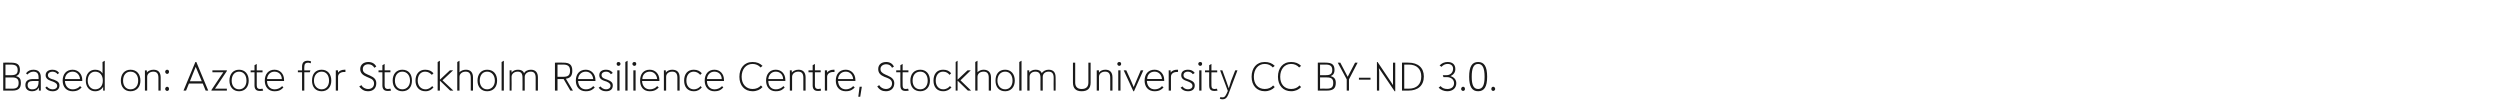 <?xml version="1.0" standalone="no"?><!DOCTYPE svg PUBLIC "-//W3C//DTD SVG 1.1//EN" "http://www.w3.org/Graphics/SVG/1.1/DTD/svg11.dtd"><svg xmlns="http://www.w3.org/2000/svg" version="1.1" width="778px" height="34.7px" viewBox="0 -1 778 34.7" style="top:-1px"><desc>Based on: Azote for Stockholm Resilience Centre, Stockholm University CC BY ND 3.0.</desc><defs/><g id="Polygon141366"><path d="m6.5 24.8c0 1.7-.8 2.4-2.7 2.4H1v-8.7s2.42-.05 2.4 0c2 0 2.8.6 2.8 2.3c0 .9-.3 1.5-1.2 1.9c1.2.3 1.5 1 1.5 2.1zm-4.8-5.7v3.3s1.73.03 1.7 0c1.5 0 2.1-.4 2.1-1.6c0-1.2-.6-1.7-2.1-1.7c.03.01-1.7 0-1.7 0zm2.1 7.5c1.4 0 2-.5 2-1.8c0-1.2-.6-1.7-2-1.7c-.01-.02-2.1 0-2.1 0v3.5s2.09-.05 2.1 0zm8.9-3.6c.03.01 0 4.2 0 4.2h-.6v-1c-.4.8-1.1 1.2-2.1 1.2c-1.3 0-2.1-.7-2.1-1.9c0-1.3.8-1.9 2.4-1.9c-.01-.02 1.7 0 1.7 0c0 0 .04-.57 0-.6c0-1.1-.5-1.7-1.6-1.7c-.7 0-1.3.3-1.9.9l-.4-.4c.6-.8 1.4-1.1 2.3-1.1c1.5 0 2.3.8 2.3 2.3zm-.7 1.4c.04-.01 0-.2 0-.2c0 0-1.71-.02-1.7 0c-1.2 0-1.7.4-1.7 1.3c0 .8.5 1.3 1.4 1.3c1.4 0 2-.8 2-2.4zm2.1 1.9l.5-.4c.3.5 1 .9 1.8.9c.8 0 1.4-.4 1.4-1.1c0-.5-.3-.9-1.3-1.3l-.6-.2c-1.2-.4-1.7-1-1.7-1.8c0-1.1.9-1.7 2.1-1.7c.9 0 1.6.3 2.1 1l-.5.4c-.3-.5-.9-.8-1.6-.8c-.7 0-1.4.4-1.4 1.1c0 .5.3.9 1.2 1.2l.7.2c1.3.5 1.7 1 1.7 1.8c0 1.2-.9 1.8-2.1 1.8c-1 0-1.7-.3-2.3-1.1zm11.5-2.1h-5.4c.1 1.7 1.1 2.6 2.4 2.6c1.1 0 1.9-.5 2.3-1l.5.4c-.6.7-1.4 1.2-2.8 1.2c-1.9 0-3.1-1.3-3.1-3.3c0-2.1 1.2-3.4 3.1-3.4c1.7 0 3 1.3 3 3.2v.3zm-5.4-.6h4.7c-.1-1.3-1-2.3-2.3-2.3c-1.4 0-2.3 1-2.4 2.3zm11.7-5.3l.7-.4v9.3h-.5s-.03-1.17 0-1.2c-.5.9-1.4 1.4-2.5 1.4c-1.7 0-2.9-1.3-2.9-3.3c0-2.1 1.2-3.4 2.9-3.4c1.1 0 1.9.4 2.3 1.2c.05-.04 0-3.6 0-3.6zm.1 5.8c0-1.7-.9-2.8-2.4-2.8c-1.3 0-2.3 1.1-2.3 2.8c0 1.6 1 2.7 2.3 2.7c1.5 0 2.4-1.1 2.4-2.7zm5.6 0c0-2.1 1.2-3.4 3-3.4c1.9 0 3.1 1.3 3.1 3.4c0 2-1.2 3.3-3.1 3.3c-1.8 0-3-1.3-3-3.3zm5.4 0c0-1.7-.9-2.8-2.4-2.8c-1.4 0-2.3 1.1-2.3 2.8c0 1.6.9 2.7 2.3 2.7c1.5 0 2.4-1.1 2.4-2.7zm7-1v4.1h-.7v-4c0-1.3-.5-1.9-1.6-1.9c-1.1 0-1.9.7-1.9 1.6v4.3h-.7v-6.3h.6s.03.73 0 .7c.4-.6 1.3-.9 2.1-.9c1.4 0 2.2.8 2.2 2.4zm1.4-1.8c0-.3.3-.6.6-.6c.4 0 .6.3.6.6c0 .4-.2.7-.6.7c-.3 0-.6-.3-.6-.7zm0 5.4c0-.4.3-.7.6-.7c.4 0 .6.3.6.7c0 .3-.2.6-.6.6c-.3 0-.6-.3-.6-.6zm12.6.5l-.9-2.2h-4.3l-.9 2.2h-.8l3.7-8.9h.3l3.7 8.9h-.8zm-3.1-7.4l-1.8 4.5h3.7l-1.9-4.5zm9.7 1.3l-2.8 4.2l-.9 1.3h3.7v.6h-4.8v-.2l3-4.5l.7-1h-3.4v-.6h4.5v.2zm.8 3c0-2.1 1.2-3.4 3-3.4c1.8 0 3 1.3 3 3.4c0 2-1.2 3.3-3 3.3c-1.8 0-3-1.3-3-3.3zm5.3 0c0-1.7-.9-2.8-2.3-2.8c-1.4 0-2.3 1.1-2.3 2.8c0 1.6.9 2.7 2.3 2.7c1.4 0 2.3-1.1 2.3-2.7zm5.2 3.1c-.4.1-.7.1-1.1.1c-.9 0-1.6-.4-1.6-1.7c.02.03 0-4.1 0-4.1H78v-.6h1.2v-1.6l.7-.4v2h1.8v.6h-1.8s.02 4.09 0 4.1c0 .8.4 1.1 1 1.1c.3 0 .5-.1.8-.1l.2.6zm6.5-3h-5.3c0 1.7 1.1 2.6 2.3 2.6c1.2 0 1.9-.5 2.4-1l.4.4c-.6.7-1.3 1.2-2.8 1.2c-1.8 0-3-1.3-3-3.3c0-2.1 1.2-3.4 3-3.4c1.8 0 3 1.3 3 3.2v.3zm-5.3-.6h4.6c0-1.3-.9-2.3-2.3-2.3c-1.3 0-2.2 1-2.3 2.3zm11.6-3.8c-.03-.03 0 1.1 0 1.1h1.9l-.2.6h-1.7v5.7h-.7v-5.7h-1.3v-.6h1.3s-.02-1.16 0-1.2c0-1.3.7-1.8 1.8-1.8c.3 0 .7.1 1 .2l-.1.6c-.3-.1-.6-.2-.8-.2c-.8 0-1.2.4-1.2 1.3zm2.4 4.3c0-2.1 1.1-3.4 3-3.4c1.8 0 3 1.3 3 3.4c0 2-1.2 3.3-3 3.3c-1.9 0-3-1.3-3-3.3zm5.3 0c0-1.7-.9-2.8-2.3-2.8c-1.4 0-2.4 1.1-2.4 2.8c0 1.6 1 2.7 2.4 2.7c1.4 0 2.3-1.1 2.3-2.7zm5.1-3.4v.7s-.39-.03-.4 0c-1.1 0-1.9.6-1.9 1.5c.02.02 0 4.3 0 4.3h-.7v-6.3h.7s-.04.73 0 .7c.4-.6 1.2-.9 2-.9c-.01-.03.3 0 .3 0zm4.3 5.2l.7-.4c.3.7 1.1 1.2 2.1 1.2c1 0 1.8-.6 1.8-1.7c0-.9-.5-1.4-1.6-1.8l-.7-.3c-1.2-.5-2-1.2-2-2.4c0-1.4 1.1-2.2 2.5-2.2c1.2 0 2 .5 2.5 1.4l-.6.4c-.4-.7-1-1.1-1.9-1.1c-.9 0-1.7.5-1.7 1.5c0 .7.3 1.2 1.5 1.7l.7.3c1.4.6 2 1.3 2 2.4c0 1.6-1 2.5-2.6 2.5c-1 0-1.9-.4-2.7-1.5zm9.9 1.3c-.4.1-.7.1-1.1.1c-.9 0-1.6-.4-1.6-1.7c.03.03 0-4.1 0-4.1h-1.2v-.6h1.2v-1.6l.7-.4v2h1.8v.6h-1.8s.02 4.09 0 4.1c0 .8.4 1.1 1 1.1c.3 0 .5-.1.8-.1l.2.6zm.5-3.1c0-2.1 1.2-3.4 3-3.4c1.9 0 3 1.3 3 3.4c0 2-1.1 3.3-3 3.3c-1.8 0-3-1.3-3-3.3zm5.4 0c0-1.7-1-2.8-2.4-2.8c-1.4 0-2.3 1.1-2.3 2.8c0 1.6.9 2.7 2.3 2.7c1.4 0 2.4-1.1 2.4-2.7zm1.7 0c0-2.1 1.2-3.4 3-3.4c1.2 0 2 .4 2.6 1.1l-.5.5c-.5-.5-1.1-1-2.1-1c-1.4 0-2.3 1.1-2.3 2.8c0 1.7 1.1 2.7 2.4 2.7c1 0 1.6-.5 2.1-1l.4.4c-.6.7-1.3 1.2-2.5 1.2c-1.9 0-3.1-1.3-3.1-3.3zm11.8 3.1h-1l-3.2-3.1v3.1h-.7v-8.9l.7-.4v5.9l3.1-2.9h1l-3.3 3.1l3.4 3.2zm6.1-4.1c.03 0 0 4.1 0 4.1h-.7s.03-4.01 0-4c0-1.3-.5-1.9-1.6-1.9c-1.1 0-1.9.7-1.9 1.6c.03.02 0 4.3 0 4.3h-.7v-8.9l.7-.4s.03 3.65 0 3.6c.4-.5 1.2-.8 2-.8c1.4 0 2.2.8 2.2 2.4zm1.4 1c0-2.1 1.2-3.4 3-3.4c1.9 0 3.1 1.3 3.1 3.4c0 2-1.2 3.3-3.1 3.3c-1.8 0-3-1.3-3-3.3zm5.4 0c0-1.7-1-2.8-2.4-2.8c-1.4 0-2.3 1.1-2.3 2.8c0 1.6.9 2.7 2.3 2.7c1.4 0 2.4-1.1 2.4-2.7zm2.1 3.1v-8.9l.7-.4v9.3h-.7zm11.3-4.1v4.1h-.7v-4c0-1.3-.5-1.9-1.5-1.9c-1.1 0-1.9.7-1.9 1.6c.03.02 0 4.3 0 4.3h-.7s.03-4.01 0-4c0-1.3-.4-1.9-1.5-1.9c-1.1 0-1.9.7-1.9 1.6c.05.02 0 4.3 0 4.3h-.6v-6.3h.6v.7c.4-.6 1.2-.9 2-.9c.9 0 1.6.3 1.9 1.1c.3-.7 1.2-1.1 2.1-1.1c1.4 0 2.2.8 2.2 2.4zm10.9 4.1h-.8l-2.1-3.6h-1.9v3.6h-.8v-8.7s2.63-.05 2.6 0c2 0 2.8.7 2.8 2.5c0 1.6-.6 2.3-2 2.5c.04.02 2.2 3.7 2.2 3.7zm-4.8-8.1v3.8s1.84.01 1.8 0c1.5 0 2.1-.5 2.1-1.9c0-1.3-.6-1.9-2.1-1.9c.04.01-1.8 0-1.8 0zm11.8 5.1h-5.4c.1 1.7 1.1 2.6 2.4 2.6c1.2 0 1.9-.5 2.3-1l.5.4c-.6.7-1.4 1.2-2.8 1.2c-1.9 0-3.1-1.3-3.1-3.3c0-2.1 1.2-3.4 3.1-3.4c1.7 0 3 1.3 3 3.2v.3zm-5.4-.6h4.7c-.1-1.3-1-2.3-2.3-2.3c-1.4 0-2.3 1-2.4 2.3zm6.4 2.7l.6-.4c.3.5 1 .9 1.7.9c.8 0 1.4-.4 1.4-1.1c0-.5-.3-.9-1.2-1.3l-.6-.2c-1.3-.4-1.7-1-1.7-1.8c0-1.1.8-1.7 2.1-1.7c.9 0 1.6.3 2.1 1l-.6.4c-.3-.5-.8-.8-1.5-.8c-.8 0-1.4.4-1.4 1.1c0 .5.3.9 1.2 1.2l.6.2c1.3.5 1.7 1 1.7 1.8c0 1.2-.8 1.8-2.1 1.8c-.9 0-1.7-.3-2.3-1.1zm5.6-7.4c0-.4.2-.6.6-.6c.3 0 .6.2.6.6c0 .3-.3.6-.6.6c-.4 0-.6-.3-.6-.6zm.2 8.3v-6.3h.7v6.3h-.7zm2.5 0v-8.9l.7-.4v9.3h-.7zm2.2-8.3c0-.4.3-.6.6-.6c.4 0 .6.2.6.6c0 .3-.2.6-.6.6c-.3 0-.6-.3-.6-.6zm.3 8.3v-6.3h.7v6.3h-.7zm8.1-3h-5.4c.1 1.7 1.1 2.6 2.4 2.6c1.2 0 1.9-.5 2.3-1l.5.4c-.6.7-1.4 1.2-2.8 1.2c-1.9 0-3-1.3-3-3.3c0-2.1 1.1-3.4 3-3.4c1.7 0 3 1.3 3 3.2v.3zm-5.3-.6h4.6c-.1-1.3-1-2.3-2.3-2.3c-1.4 0-2.3 1-2.3 2.3zm11.6-.5c-.02 0 0 4.1 0 4.1h-.7s-.02-4.01 0-4c0-1.3-.5-1.9-1.6-1.9c-1.2 0-1.9.7-1.9 1.6c-.02.02 0 4.3 0 4.3h-.7v-6.3h.6s.02.73 0 .7c.4-.6 1.2-.9 2-.9c1.5 0 2.3.8 2.3 2.4zm1.4 1c0-2.1 1.1-3.4 3-3.4c1.1 0 1.9.4 2.5 1.1l-.5.5c-.4-.5-1.1-1-2-1c-1.4 0-2.3 1.1-2.3 2.8c0 1.7 1 2.7 2.3 2.7c1 0 1.7-.5 2.1-1l.4.4c-.6.7-1.3 1.2-2.5 1.2c-1.9 0-3-1.3-3-3.3zm12.4.1H220c0 1.7 1.1 2.6 2.3 2.6c1.2 0 1.9-.5 2.4-1l.4.4c-.6.7-1.3 1.2-2.8 1.2c-1.8 0-3-1.3-3-3.3c0-2.1 1.2-3.4 3-3.4c1.8 0 3 1.3 3 3.2v.3zm-5.3-.6h4.6c0-1.3-.9-2.3-2.3-2.3c-1.3 0-2.2 1-2.3 2.3zm10.1-.7c0-2.7 1.5-4.6 4.1-4.6c1.3 0 2.3.4 3.1 1.2l-.6.5c-.6-.7-1.5-1.1-2.5-1.1c-2.1 0-3.4 1.7-3.4 4c0 2.3 1.4 3.8 3.4 3.8c1.1 0 2-.4 2.6-1.1l.5.5c-.7.8-1.8 1.3-3.1 1.3c-2.5 0-4.1-1.8-4.1-4.5zm14.3 1.3h-5.3c0 1.7 1 2.6 2.3 2.6c1.2 0 1.9-.5 2.4-1l.4.4c-.6.7-1.3 1.2-2.8 1.2c-1.8 0-3-1.3-3-3.3c0-2.1 1.2-3.4 3-3.4c1.8 0 3 1.3 3 3.2v.3zm-5.3-.6h4.6c0-1.3-.9-2.3-2.3-2.3c-1.3 0-2.2 1-2.3 2.3zm11.6-.5v4.1h-.7v-4c0-1.3-.5-1.9-1.6-1.9c-1.1 0-1.9.7-1.9 1.6v4.3h-.7v-6.3h.6s.04.73 0 .7c.5-.6 1.3-.9 2.1-.9c1.4 0 2.2.8 2.2 2.4zm4.8 4.1c-.3.1-.6.1-1 .1c-.9 0-1.6-.4-1.6-1.7c.02.03 0-4.1 0-4.1h-1.3v-.6h1.3v-1.6l.7-.4v2h1.8v.6h-1.8v4.1c0 .8.4 1.1 1 1.1c.3 0 .5-.1.8-.1l.1.6zm4.2-6.5v.7s-.38-.03-.4 0c-1.1 0-1.9.6-1.9 1.5c.03.02 0 4.3 0 4.3h-.7v-6.3h.7s-.03.73 0 .7c.4-.6 1.2-.9 2-.9c0-.03.3 0 .3 0zm6.5 3.5h-5.4c.1 1.7 1.1 2.6 2.4 2.6c1.1 0 1.9-.5 2.3-1l.5.4c-.6.7-1.4 1.2-2.8 1.2c-1.9 0-3.1-1.3-3.1-3.3c0-2.1 1.2-3.4 3.1-3.4c1.7 0 3 1.3 3 3.2v.3zm-5.4-.6h4.7c-.1-1.3-1-2.3-2.3-2.3c-1.4 0-2.3 1-2.4 2.3zm6.3 5.5l.4-3.1h.7l-.5 3.1h-.6zm5.9-3.2l.6-.4c.4.7 1.2 1.2 2.1 1.2c1 0 1.9-.6 1.9-1.7c0-.9-.5-1.4-1.6-1.8l-.8-.3c-1.2-.5-1.9-1.2-1.9-2.4c0-1.4 1-2.2 2.5-2.2c1.1 0 1.9.5 2.4 1.4l-.6.4c-.3-.7-1-1.1-1.8-1.1c-.9 0-1.8.5-1.8 1.5c0 .7.4 1.2 1.5 1.7l.7.3c1.4.6 2.1 1.3 2.1 2.4c0 1.6-1.1 2.5-2.6 2.5c-1.1 0-2-.4-2.7-1.5zm9.8 1.3c-.4.1-.7.1-1 .1c-1 0-1.6-.4-1.6-1.7c-.03.03 0-4.1 0-4.1h-1.3v-.6h1.3v-1.6l.7-.4v2h1.8v.6h-1.8s-.04 4.09 0 4.1c0 .8.3 1.1 1 1.1c.2 0 .5-.1.7-.1l.2.6zm.5-3.1c0-2.1 1.2-3.4 3.1-3.4c1.8 0 3 1.3 3 3.4c0 2-1.2 3.3-3 3.3c-1.9 0-3.1-1.3-3.1-3.3zm5.4 0c0-1.7-.9-2.8-2.3-2.8c-1.5 0-2.4 1.1-2.4 2.8c0 1.6.9 2.7 2.4 2.7c1.4 0 2.3-1.1 2.3-2.7zm1.8 0c0-2.1 1.1-3.4 3-3.4c1.2 0 1.9.4 2.5 1.1l-.5.5c-.4-.5-1-1-2-1c-1.4 0-2.3 1.1-2.3 2.8c0 1.7 1 2.7 2.3 2.7c1 0 1.7-.5 2.1-1l.5.4c-.6.7-1.4 1.2-2.6 1.2c-1.9 0-3-1.3-3-3.3zm11.7 3.1h-1l-3.2-3.1v3.1h-.6v-8.9l.6-.4v5.9l3.1-2.9h1l-3.2 3.1l3.3 3.2zm6.2-4.1c-.03 0 0 4.1 0 4.1h-.7s-.02-4.01 0-4c0-1.3-.5-1.9-1.6-1.9c-1.2 0-1.9.7-1.9 1.6c-.03.02 0 4.3 0 4.3h-.7v-8.9l.7-.4s-.03 3.65 0 3.6c.4-.5 1.2-.8 1.9-.8c1.4 0 2.3.8 2.3 2.4zm1.4 1c0-2.1 1.1-3.4 3-3.4c1.8 0 3 1.3 3 3.4c0 2-1.2 3.3-3 3.3c-1.9 0-3-1.3-3-3.3zm5.3 0c0-1.7-.9-2.8-2.3-2.8c-1.4 0-2.4 1.1-2.4 2.8c0 1.6 1 2.7 2.4 2.7c1.4 0 2.3-1.1 2.3-2.7zm2.1 3.1v-8.9l.7-.4v9.3h-.7zm11.3-4.1c.05 0 0 4.1 0 4.1h-.6s-.05-4.01 0-4c0-1.3-.5-1.9-1.6-1.9c-1.1 0-1.8.7-1.8 1.6c-.03.02 0 4.3 0 4.3h-.7s-.03-4.01 0-4c0-1.3-.5-1.9-1.6-1.9c-1.1 0-1.8.7-1.8 1.6v4.3h-.7v-6.3h.6s.03.72 0 .7c.4-.6 1.2-.9 2-.9c.9 0 1.6.3 1.9 1.1c.4-.7 1.3-1.1 2.1-1.1c1.5 0 2.2.8 2.2 2.4zm5.4 1.6v-6.2h.7v6.2c0 1.3.7 2 2 2c1.4 0 2.1-.7 2.1-2v-6.2h.7v6.2c0 1.8-.9 2.7-2.8 2.7c-1.8 0-2.7-.9-2.7-2.7zm12.3-1.6c.02 0 0 4.1 0 4.1h-.7s.03-4.01 0-4c0-1.3-.5-1.9-1.6-1.9c-1.1 0-1.9.7-1.9 1.6c.02.02 0 4.3 0 4.3h-.7v-6.3h.7s-.04.73 0 .7c.4-.6 1.2-.9 2-.9c1.4 0 2.2.8 2.2 2.4zm1.5-4.2c0-.4.3-.6.6-.6c.4 0 .6.2.6.6c0 .3-.2.6-.6.6c-.3 0-.6-.3-.6-.6zm.3 8.3v-6.3h.7v6.3h-.7zm7-6.3h.8l-2.9 6.5h-.2l-3-6.5h.8l1.5 3.3l.8 1.9l.8-1.9l1.4-3.3zm7.3 3.3h-5.4c.1 1.7 1.1 2.6 2.4 2.6c1.2 0 1.9-.5 2.3-1l.5.4c-.6.7-1.4 1.2-2.8 1.2c-1.9 0-3.1-1.3-3.1-3.3c0-2.1 1.2-3.4 3.1-3.4c1.7 0 3 1.3 3 3.2v.3zm-5.3-.6h4.6c-.1-1.3-1-2.3-2.3-2.3c-1.4 0-2.3 1-2.3 2.3zm9.6-2.9v.7s-.34-.03-.3 0c-1.2 0-1.9.6-1.9 1.5c-.02.02 0 4.3 0 4.3h-.7v-6.3h.6s.02.73 0 .7c.4-.6 1.2-.9 2-.9c.04-.03.3 0 .3 0zm.8 5.6l.6-.4c.3.5.9.9 1.7.9c.8 0 1.4-.4 1.4-1.1c0-.5-.3-.9-1.3-1.3l-.5-.2c-1.3-.4-1.7-1-1.7-1.8c0-1.1.8-1.7 2.1-1.7c.9 0 1.6.3 2.1 1l-.6.4c-.3-.5-.9-.8-1.6-.8c-.7 0-1.3.4-1.3 1.1c0 .5.2.9 1.2 1.2l.6.2c1.3.5 1.7 1 1.7 1.8c0 1.2-.8 1.8-2.1 1.8c-.9 0-1.7-.3-2.3-1.1zm5.5-7.4c0-.4.3-.6.6-.6c.4 0 .6.2.6.6c0 .3-.2.6-.6.6c-.3 0-.6-.3-.6-.6zm.3 8.3v-6.3h.7v6.3h-.7zm5.7 0c-.4.1-.7.1-1 .1c-1 0-1.6-.4-1.6-1.7c-.03.03 0-4.1 0-4.1H375v-.6h1.3v-1.6l.7-.4v2h1.8v.6H377s-.04 4.09 0 4.1c0 .8.3 1.1 1 1.1c.2 0 .5-.1.7-.1l.2.6zm5.5-6.3h.7l-2.5 6.6c-.5 1.4-.9 2.4-2.1 2.4c-.2 0-.5 0-.9-.2l.2-.5c.2.1.5.1.7.1c.7 0 1-.6 1.6-2l-2.4-6.4h.7l1.2 3.3l.8 2.3l.7-2.3l1.3-3.3zm5.1 2c0-2.7 1.5-4.6 4.1-4.6c1.3 0 2.3.4 3.1 1.2l-.6.5c-.6-.7-1.5-1.1-2.5-1.1c-2.1 0-3.4 1.7-3.4 4c0 2.3 1.3 3.8 3.4 3.8c1.1 0 2-.4 2.6-1.1l.5.5c-.7.8-1.8 1.3-3.1 1.3c-2.5 0-4.1-1.8-4.1-4.5zm8.2 0c0-2.7 1.5-4.6 4.1-4.6c1.3 0 2.3.4 3.1 1.2l-.6.5c-.6-.7-1.5-1.1-2.5-1.1c-2.1 0-3.4 1.7-3.4 4c0 2.3 1.3 3.8 3.4 3.8c1.1 0 2-.4 2.6-1.1l.5.5c-.7.8-1.8 1.3-3.1 1.3c-2.5 0-4.1-1.8-4.1-4.5zm18 1.9c0 1.7-.8 2.4-2.8 2.4h-2.8v-8.7s2.44-.05 2.4 0c2 0 2.8.6 2.8 2.3c0 .9-.3 1.5-1.2 1.9c1.2.3 1.6 1 1.6 2.1zm-4.9-5.7v3.3s1.75.03 1.8 0c1.4 0 2-.4 2-1.6c0-1.2-.6-1.7-2-1.7c-.05.01-1.8 0-1.8 0zm2.1 7.5c1.5 0 2-.5 2-1.8c0-1.2-.5-1.7-2-1.7c.01-.02-2.1 0-2.1 0v3.5s2.11-.05 2.1 0zm9.6-8.1l-2.7 5.2v3.5h-.7v-3.5l-2.8-5.2h.8l2.3 4.4l2.3-4.4h.8zm.4 4.7h3.6v.6h-3.6v-.6zm10.6-4.7h.7v8.9h-.2l-4.2-6.2l-.7-1l.1 1.2v5.8h-.7v-8.9h.2l4.1 6.1l.7 1.1v-7zm9.6 4.3c0 2.8-1.8 4.4-4.8 4.4h-2v-8.7s1.98-.05 2 0c3 0 4.8 1.6 4.8 4.3zm-4.7 3.8c2.5 0 3.9-1.4 3.9-3.8c0-2.3-1.4-3.7-3.9-3.7H437v7.5s1.4-.05 1.4 0zm9.3-.3l.6-.5c.5.6 1.2.9 2.1.9c1.2 0 2.1-.6 2.1-1.8c0-1.1-.9-1.9-2.3-1.9c-.04.02-1 0-1 0l-.2-.6s1.22-.02 1.2 0c1.1 0 2-.8 2-2c0-.9-.6-1.5-1.7-1.5c-.7 0-1.4.3-1.9.9l-.6-.4c.6-.7 1.5-1.1 2.5-1.1c1.4 0 2.4.7 2.4 2.2c0 1-.5 1.7-1.5 2.2c1.1.3 1.8 1.1 1.8 2.2c0 1.5-1.1 2.5-2.8 2.5c-1 0-2-.4-2.7-1.1zm7 .4c0-.4.3-.7.6-.7c.4 0 .6.3.6.7c0 .3-.2.6-.6.6c-.3 0-.6-.3-.6-.6zm2.5-3.8c0-3.2.9-4.6 2.8-4.6c1.9 0 2.8 1.4 2.8 4.6c0 3.1-.9 4.5-2.8 4.5c-1.9 0-2.8-1.4-2.8-4.5zm4.8 0c0-2.7-.6-4-2-4c-1.4 0-2 1.3-2 4c0 2.6.6 3.8 2 3.8c1.4 0 2-1.2 2-3.8zm2.1 3.8c0-.4.2-.7.6-.7c.3 0 .6.3.6.7c0 .3-.3.6-.6.6c-.4 0-.6-.3-.6-.6z" stroke="none" fill="#191919"/></g></svg>